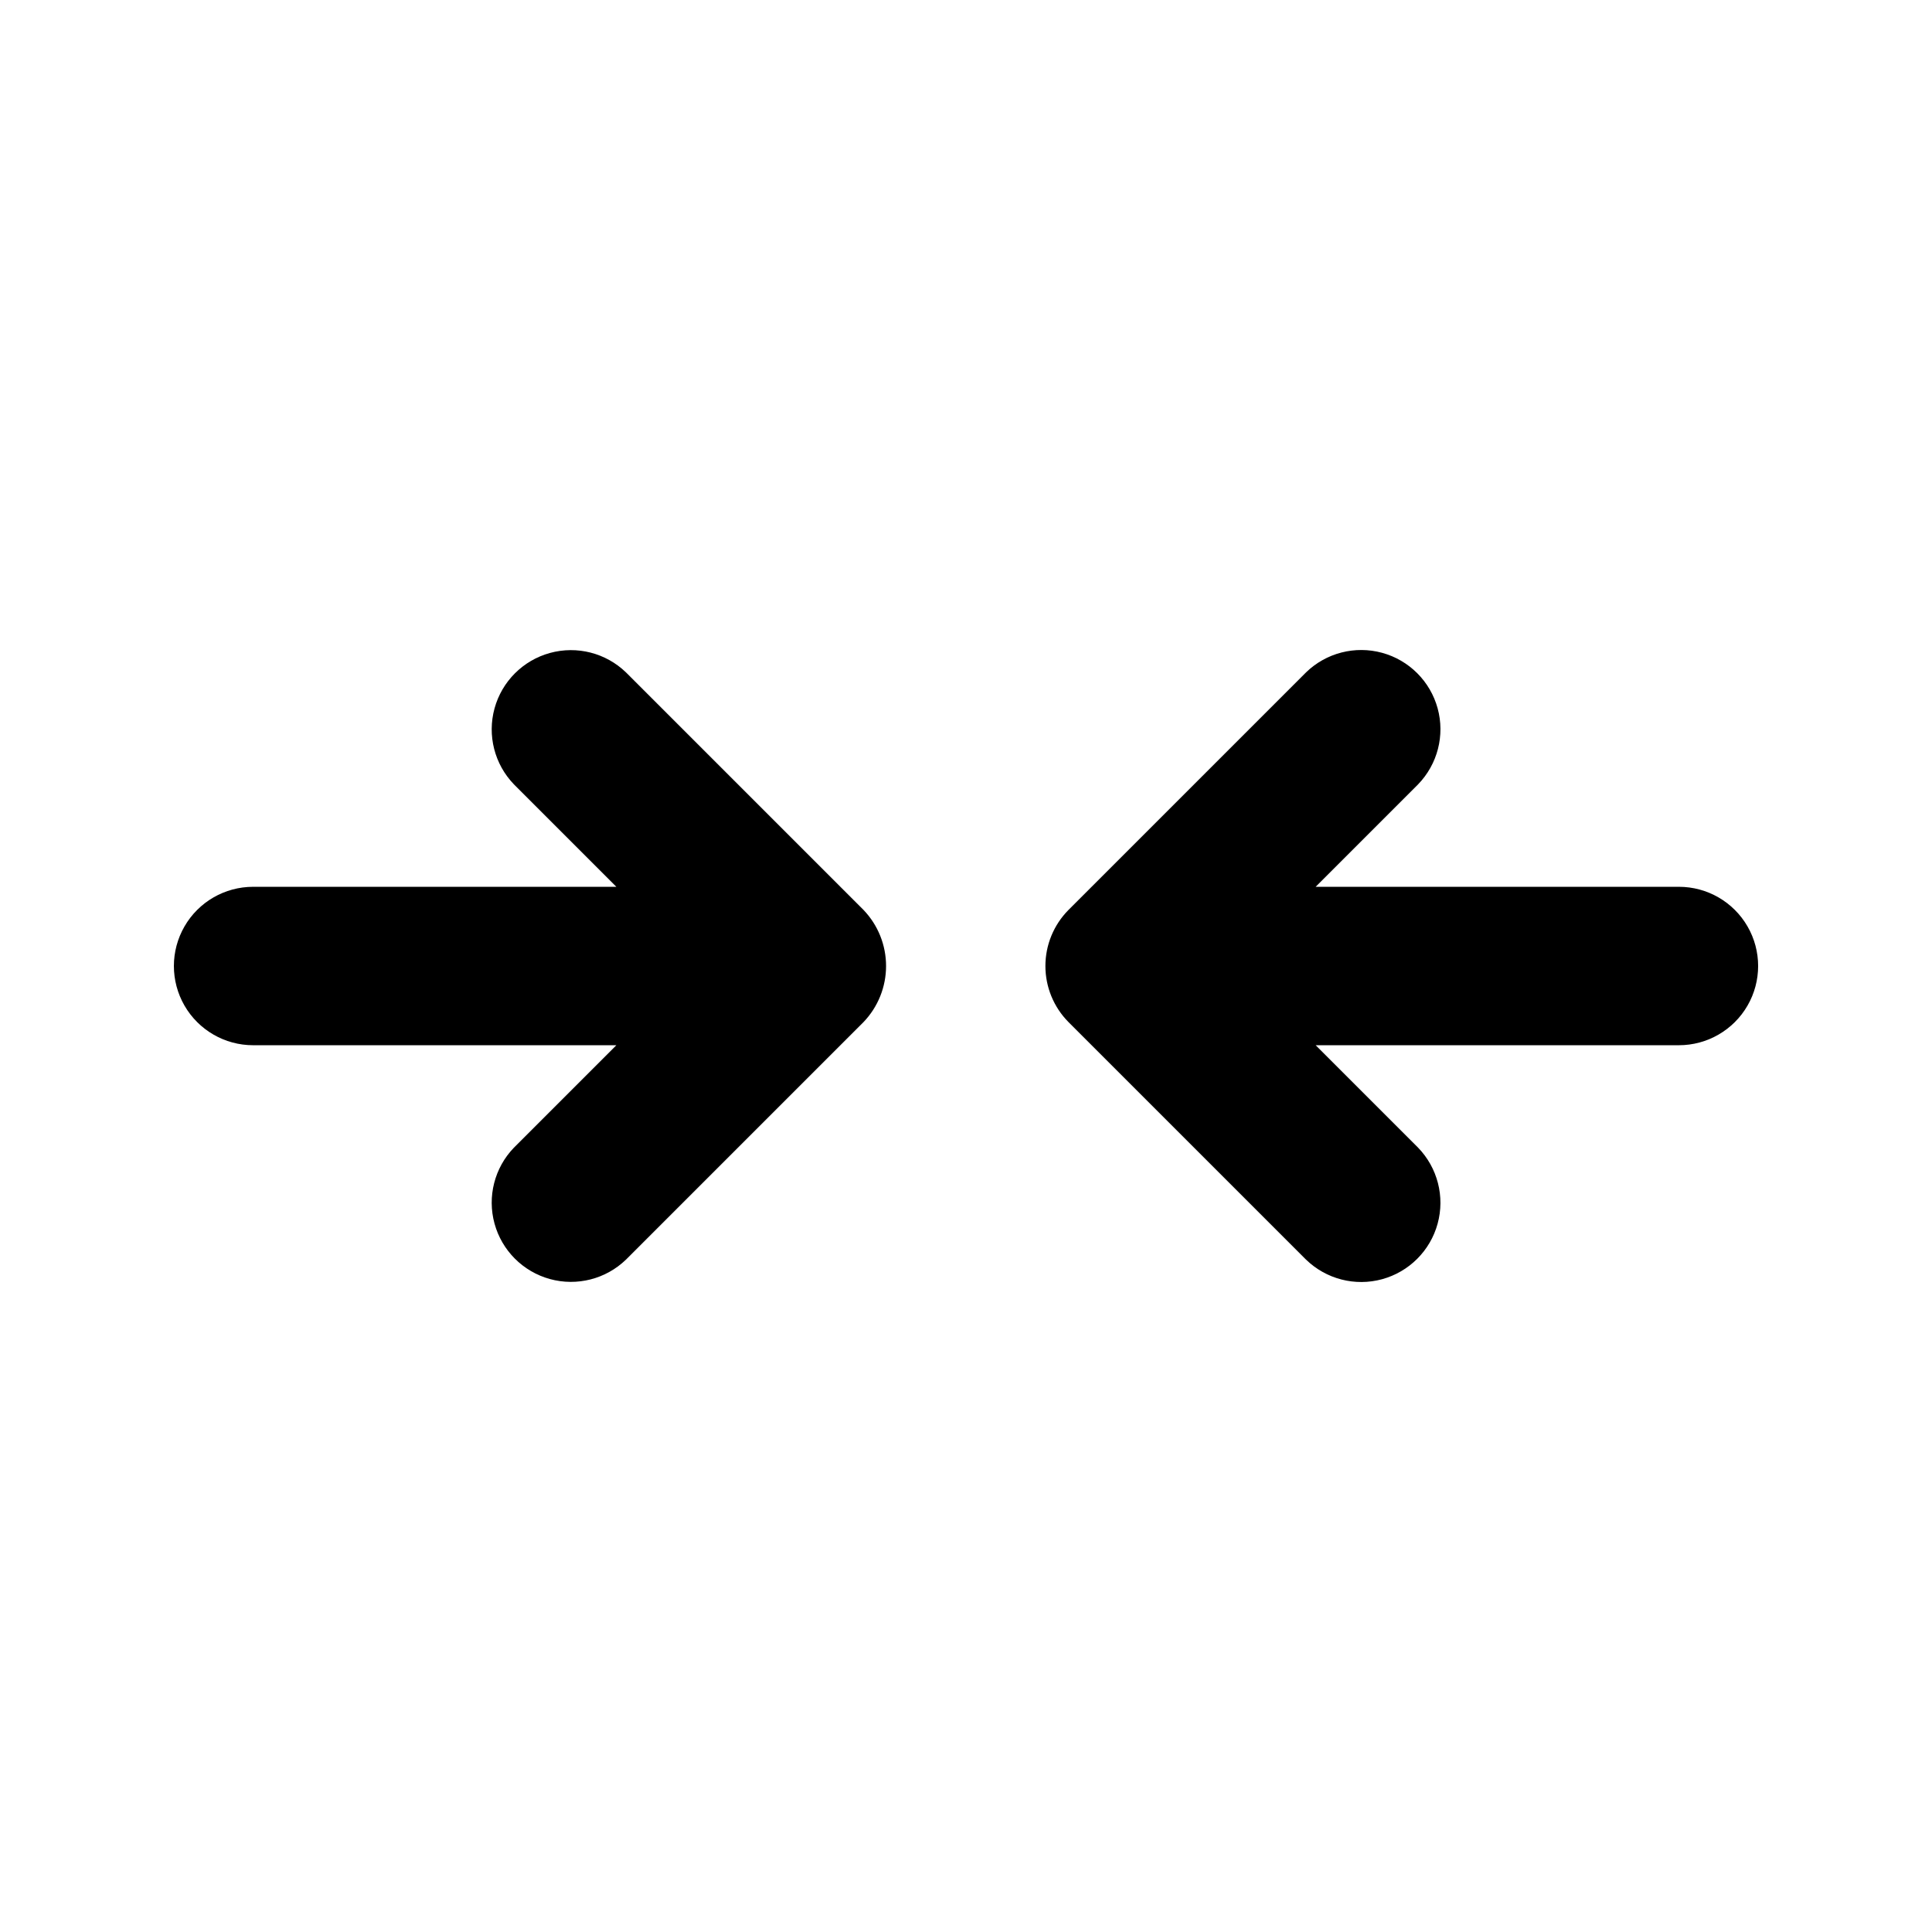 <?xml version="1.0" encoding="UTF-8"?>
<!-- Uploaded to: SVG Repo, www.svgrepo.com, Generator: SVG Repo Mixer Tools -->
<svg fill="#000000" width="800px" height="800px" version="1.1" viewBox="144 144 512 512" xmlns="http://www.w3.org/2000/svg">
 <g>
  <path d="m372.86 385.16-62.977-62.977c-5.332-5.148-12.984-7.106-20.133-5.144-7.148 1.961-12.734 7.547-14.695 14.695-1.961 7.148-0.004 14.801 5.144 20.133l27.141 27.145h-96.266c-7.5 0-14.43 4-18.18 10.496-3.75 6.492-3.75 14.496 0 20.992 3.75 6.492 10.68 10.496 18.18 10.496h96.266l-27.141 27.141c-5.148 5.332-7.106 12.984-5.144 20.133 1.961 7.152 7.547 12.734 14.695 14.695 7.148 1.961 14.801 0.004 20.133-5.144l62.977-62.977c3.824-3.996 5.957-9.312 5.957-14.84 0-5.531-2.133-10.848-5.957-14.844z"/>
  <path d="m588.93 379.01h-96.266l27.145-27.145h-0.004c5.172-5.328 7.141-12.992 5.184-20.152-1.961-7.16-7.555-12.754-14.715-14.711-7.16-1.957-14.824 0.012-20.152 5.18l-62.977 62.977c-3.91 3.953-6.102 9.285-6.102 14.844s2.191 10.891 6.102 14.844l62.977 62.977v-0.004c5.328 5.172 12.992 7.141 20.152 5.184 7.16-1.961 12.754-7.555 14.711-14.715 1.961-7.16-0.012-14.824-5.18-20.152l-27.141-27.141h96.266c7.5 0 14.43-4.004 18.18-10.496 3.75-6.496 3.75-14.5 0-20.992-3.75-6.496-10.68-10.496-18.18-10.496z"/>
 </g>
</svg>